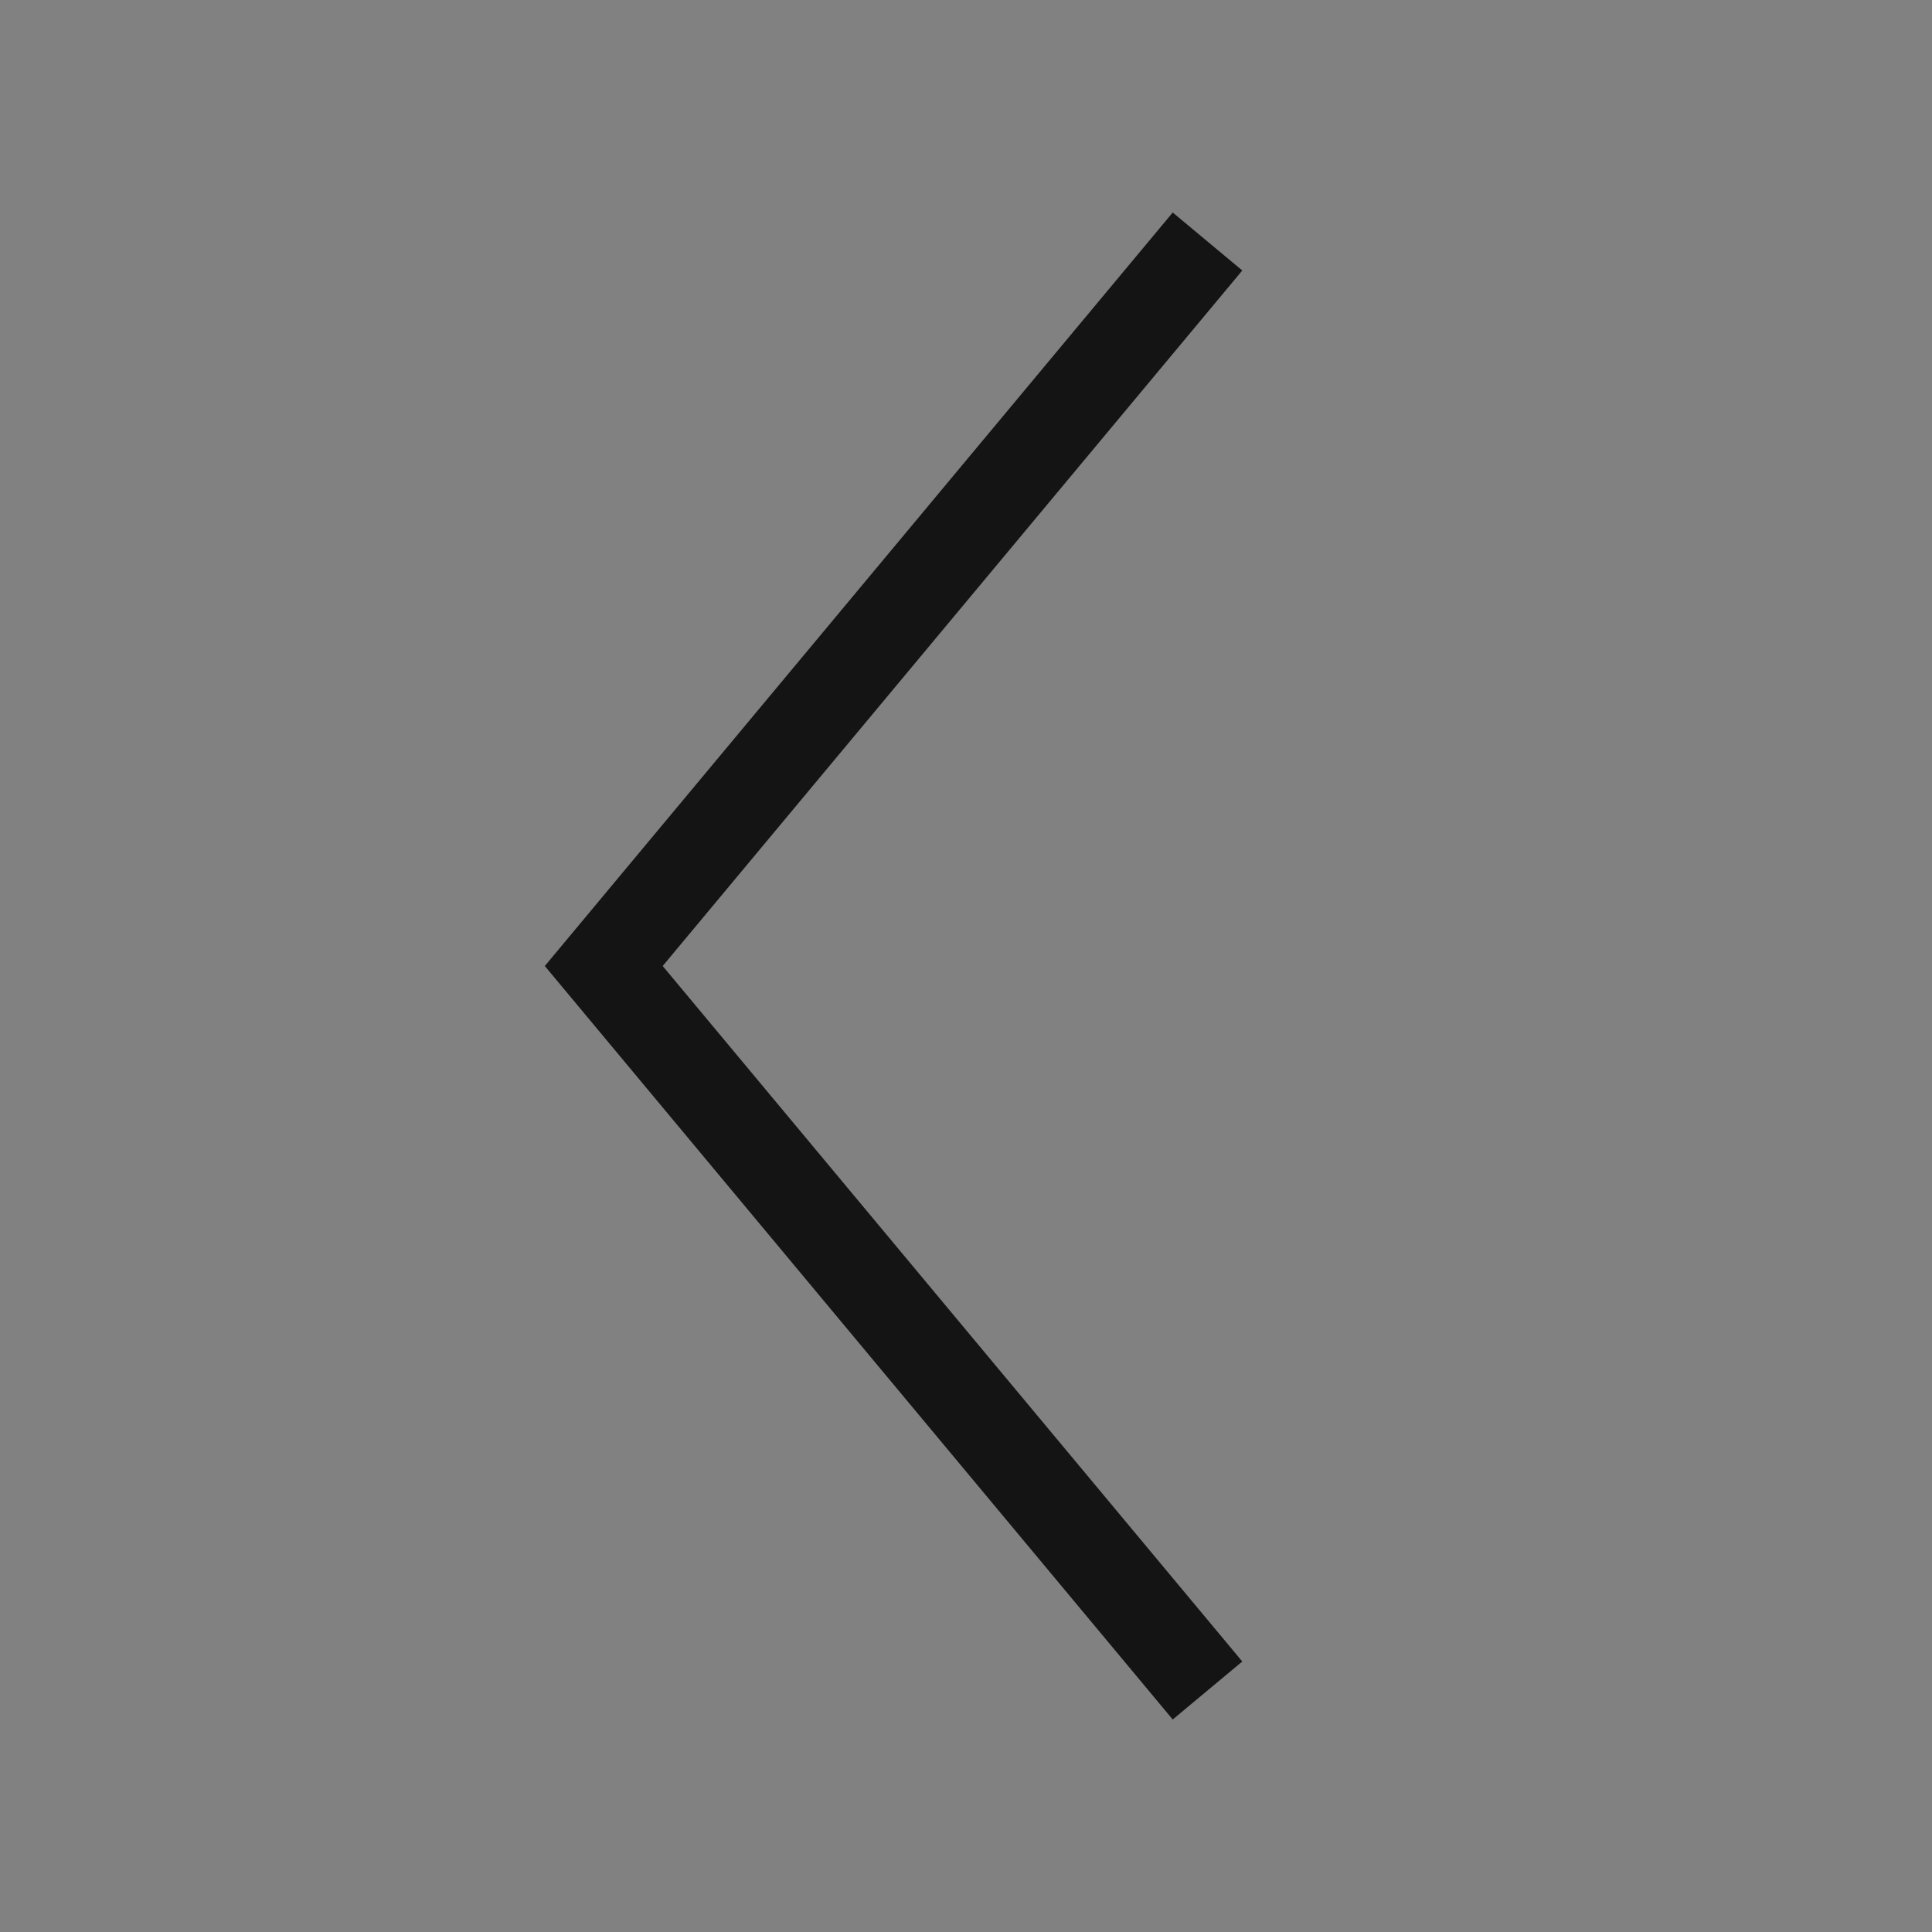 <svg fill="none" height="32" viewBox="0 0 32 32" width="32" xmlns="http://www.w3.org/2000/svg"><rect x="0" y="0" width="32" height="32" fill="#808080" stroke="none"/><path d="m0 0h32v32h-32z" fill="#fff" fill-opacity=".01"/><path d="m20 4-10 12 10 12" stroke="#141414" stroke-width="1.5"/></svg>